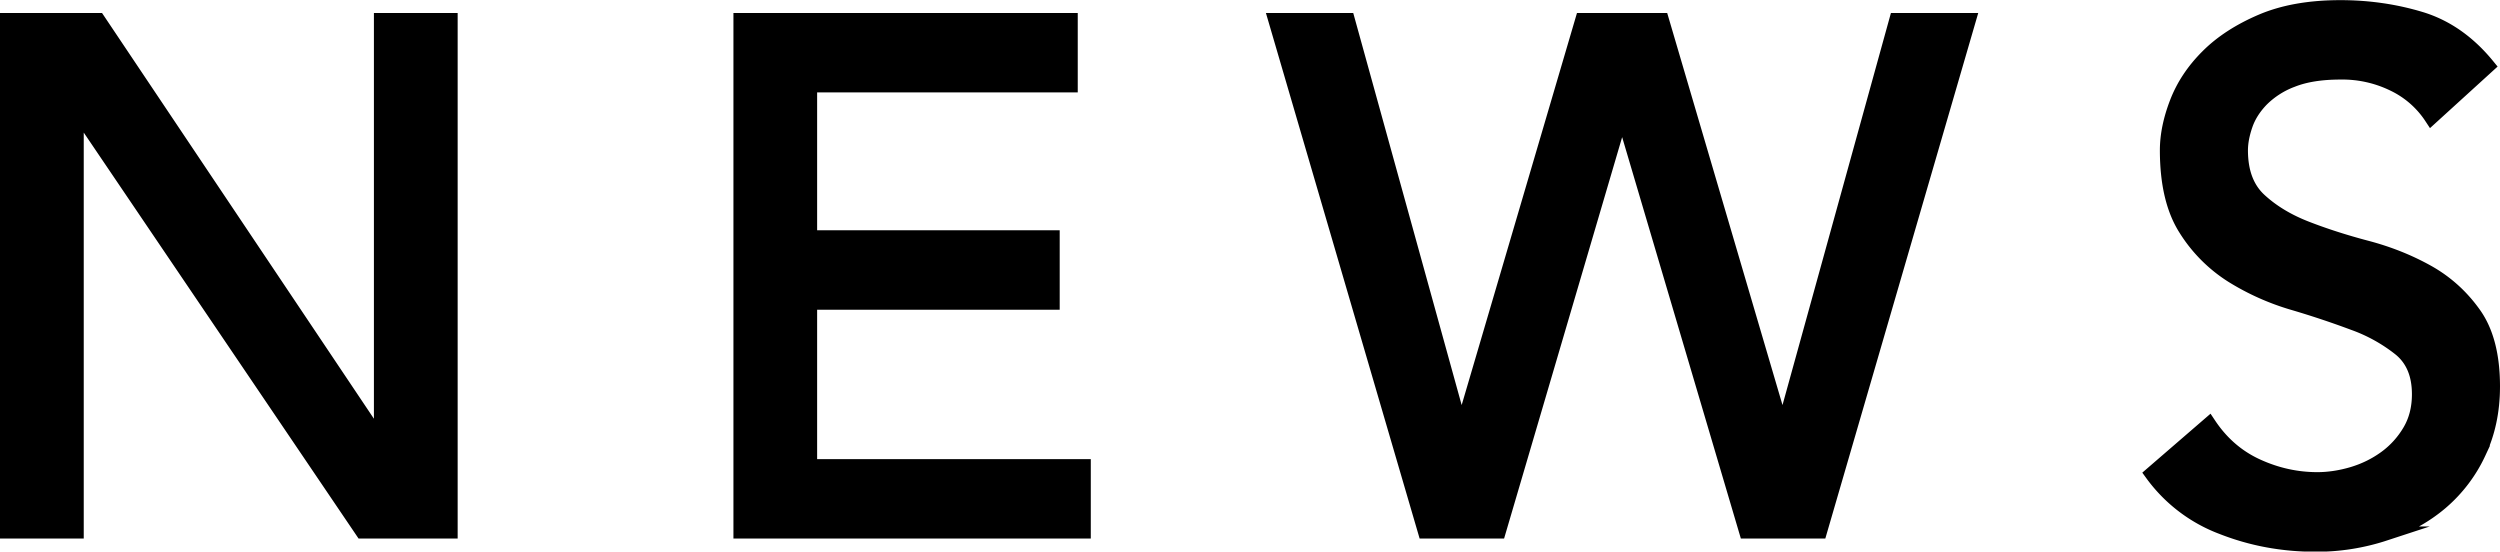 <svg xmlns="http://www.w3.org/2000/svg" width="51.944" height="11.46" viewBox="0 0 51.944 11.46"><path d="M.15.42h1.89l5.85 8.73h.029V.42h1.44v10.62H7.53L1.62 2.31h-.03v8.73H.15V.42zm15.239 0h6.854v1.35h-5.415v3.165h5.04v1.35h-5.04V9.69h5.686v1.35h-7.125V.42zm11.114 0h1.5l2.348 8.49h.03L32.878.42h1.65l2.497 8.49h.03L39.403.42h1.5l-3.09 10.62h-1.53l-2.564-8.67h-.03l-2.55 8.67h-1.53L26.503.42zm19.396 8.4c.26.39.593.678.998.863.404.185.822.277 1.252.277.24 0 .485-.038.735-.112.25-.075.478-.188.683-.337a1.84 1.84 0 0 0 .502-.555c.13-.22.195-.475.195-.765 0-.41-.13-.722-.39-.937a3.384 3.384 0 0 0-.968-.54 18.576 18.576 0 0 0-1.26-.42 5.123 5.123 0 0 1-1.26-.562 3.07 3.07 0 0 1-.968-.967c-.261-.405-.391-.953-.391-1.643 0-.31.068-.64.203-.99s.347-.67.638-.96c.289-.29.662-.532 1.117-.727.455-.195 1.002-.292 1.643-.292.58 0 1.135.08 1.665.24.529.16.995.485 1.395.975l-1.17 1.065a1.942 1.942 0 0 0-.765-.675 2.421 2.421 0 0 0-1.125-.255c-.4 0-.732.053-.998.158a1.79 1.79 0 0 0-.637.405c-.16.165-.273.343-.338.533s-.098.365-.098.525c0 .45.13.795.391 1.035.26.24.582.435.967.585.385.15.805.285 1.26.405.455.12.875.288 1.261.503.385.215.707.505.967.87.261.365.391.868.391 1.507 0 .51-.098.97-.293 1.38a3.05 3.05 0 0 1-.787 1.035c-.33.28-.72.495-1.17.645a4.53 4.53 0 0 1-1.44.225c-.68 0-1.325-.12-1.935-.36a3.182 3.182 0 0 1-1.455-1.11l1.185-1.024z" stroke="#000" stroke-width=".3" stroke-miterlimit="10"/></svg>